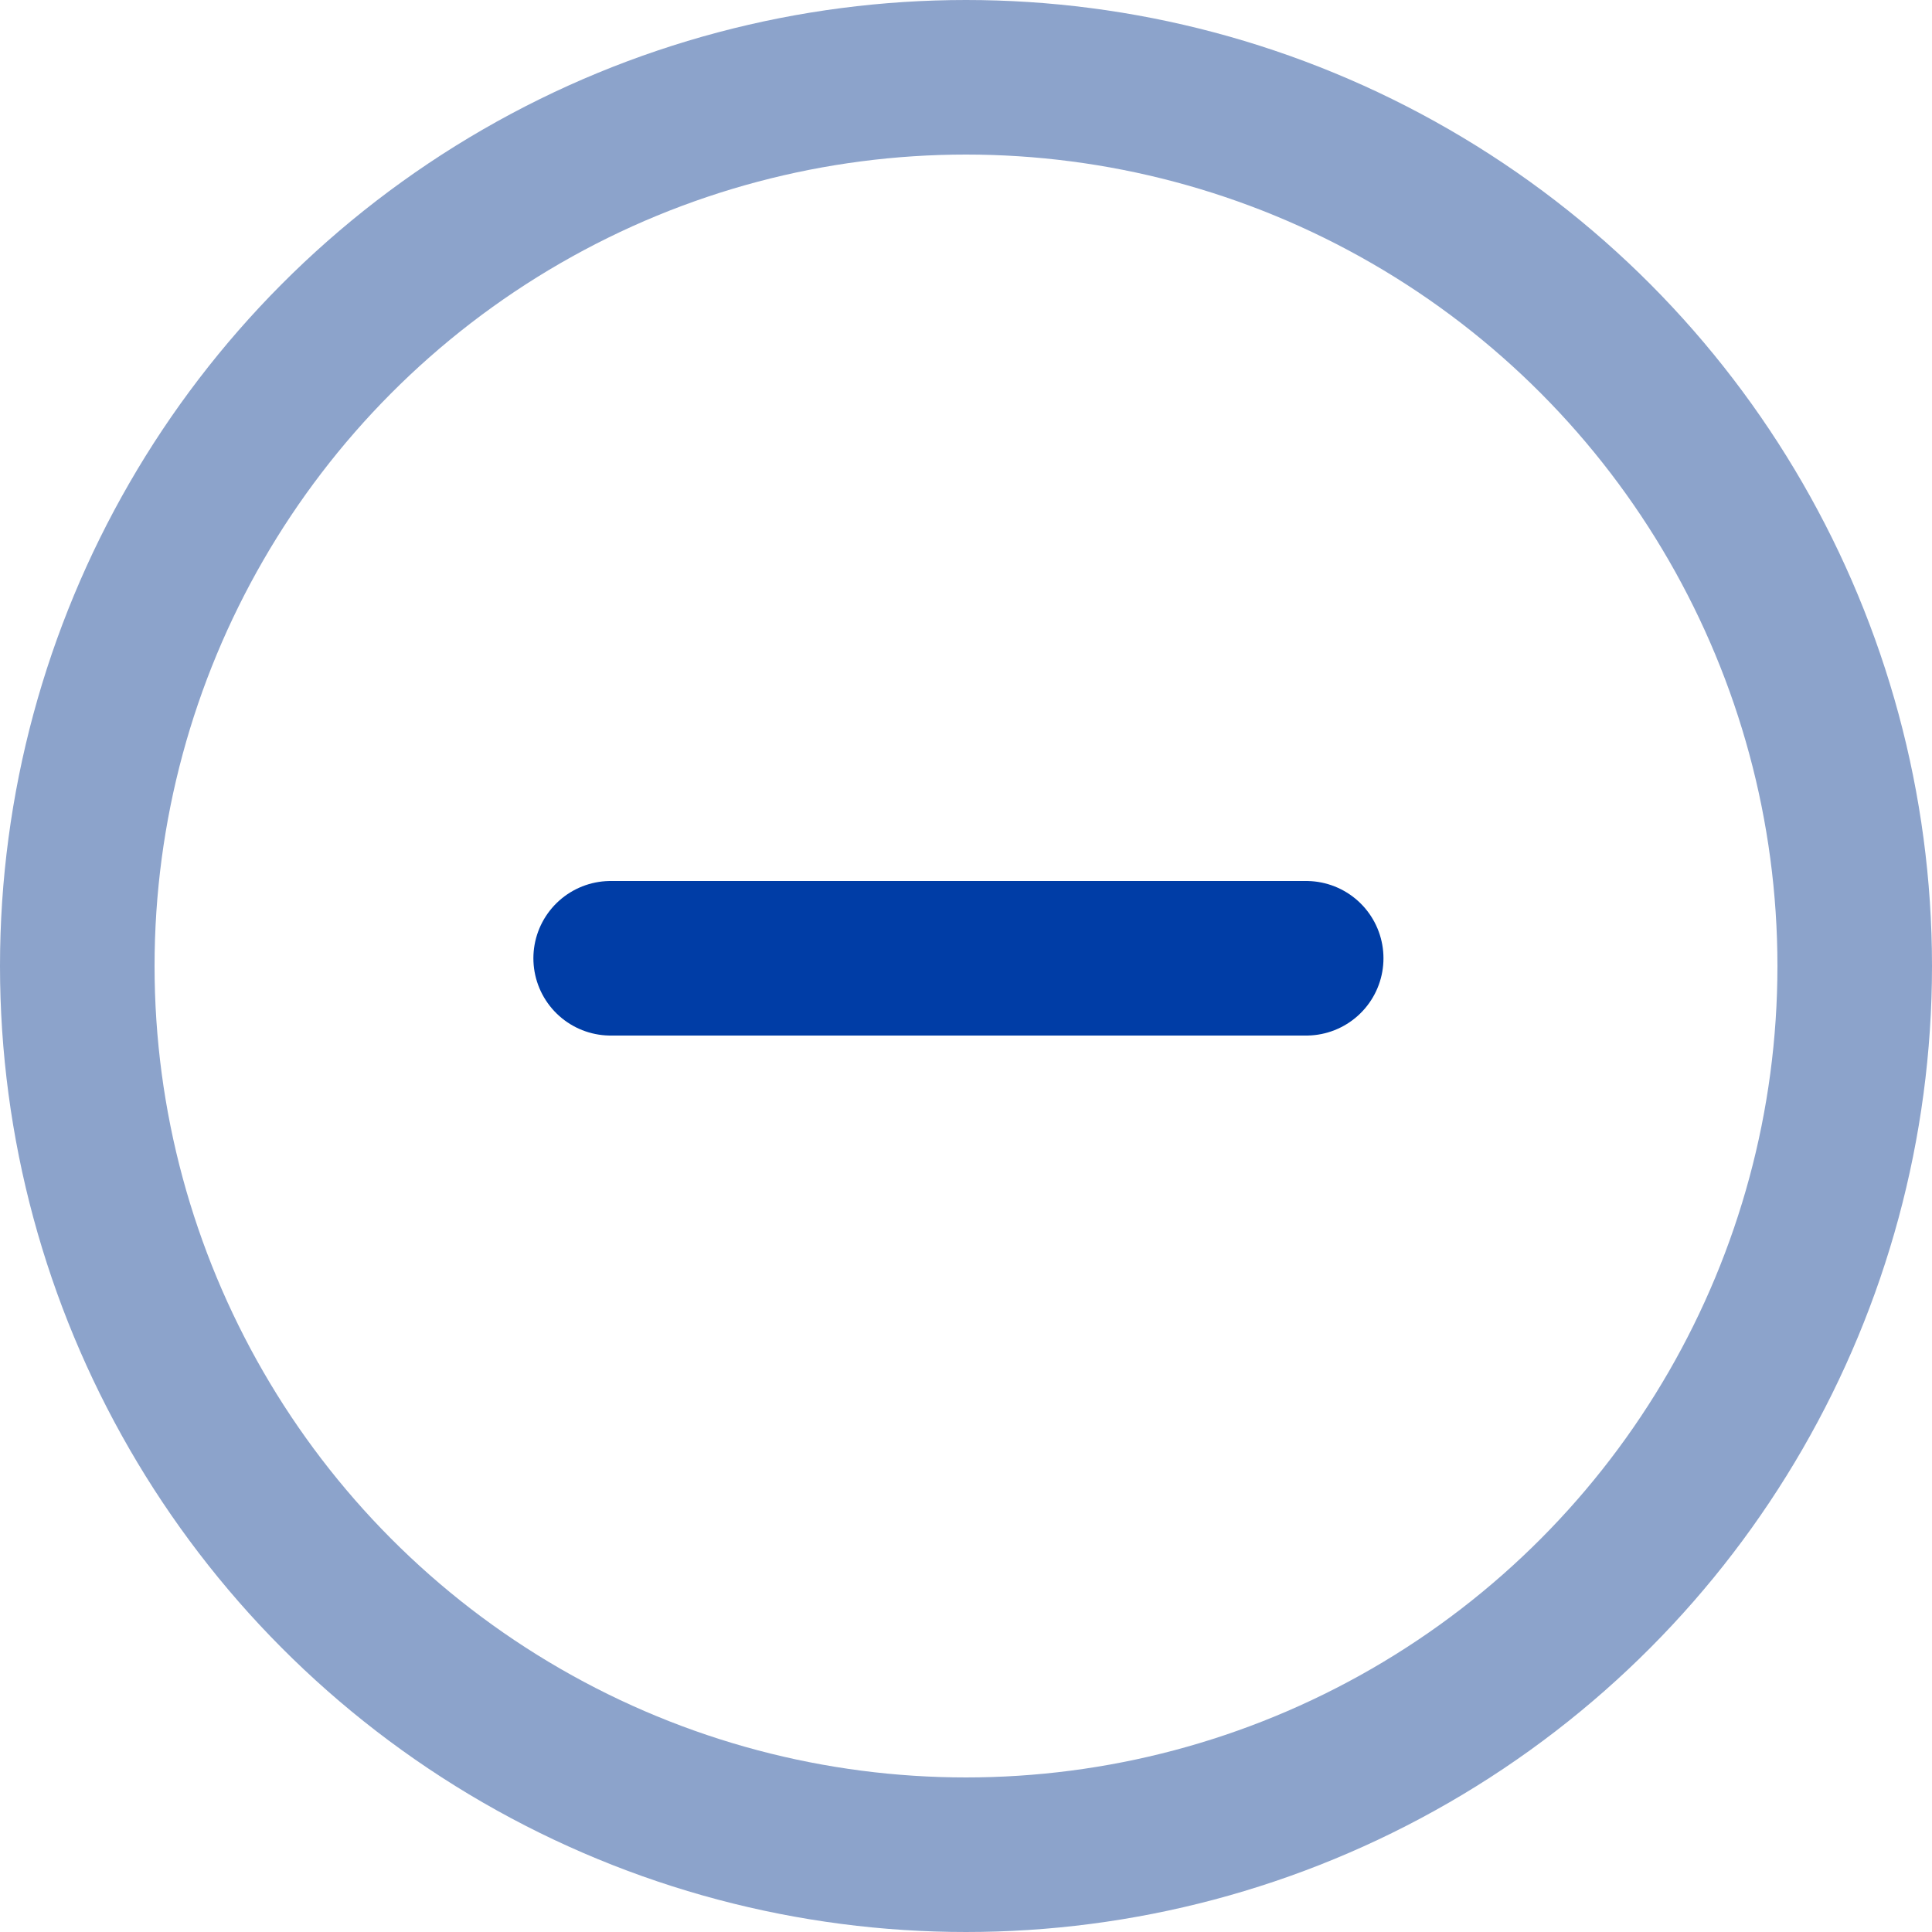 <svg width="25" height="25" viewBox="0 0 25 25" fill="none" xmlns="http://www.w3.org/2000/svg">
<path d="M16.902 12.4L7.902 12.4" stroke="#003DA6" stroke-width="2" stroke-linecap="round" stroke-linejoin="round"/>
<circle cx="12.5" cy="12.5" r="11.5" stroke="#8CA3CB" stroke-width="2"/>
</svg>
